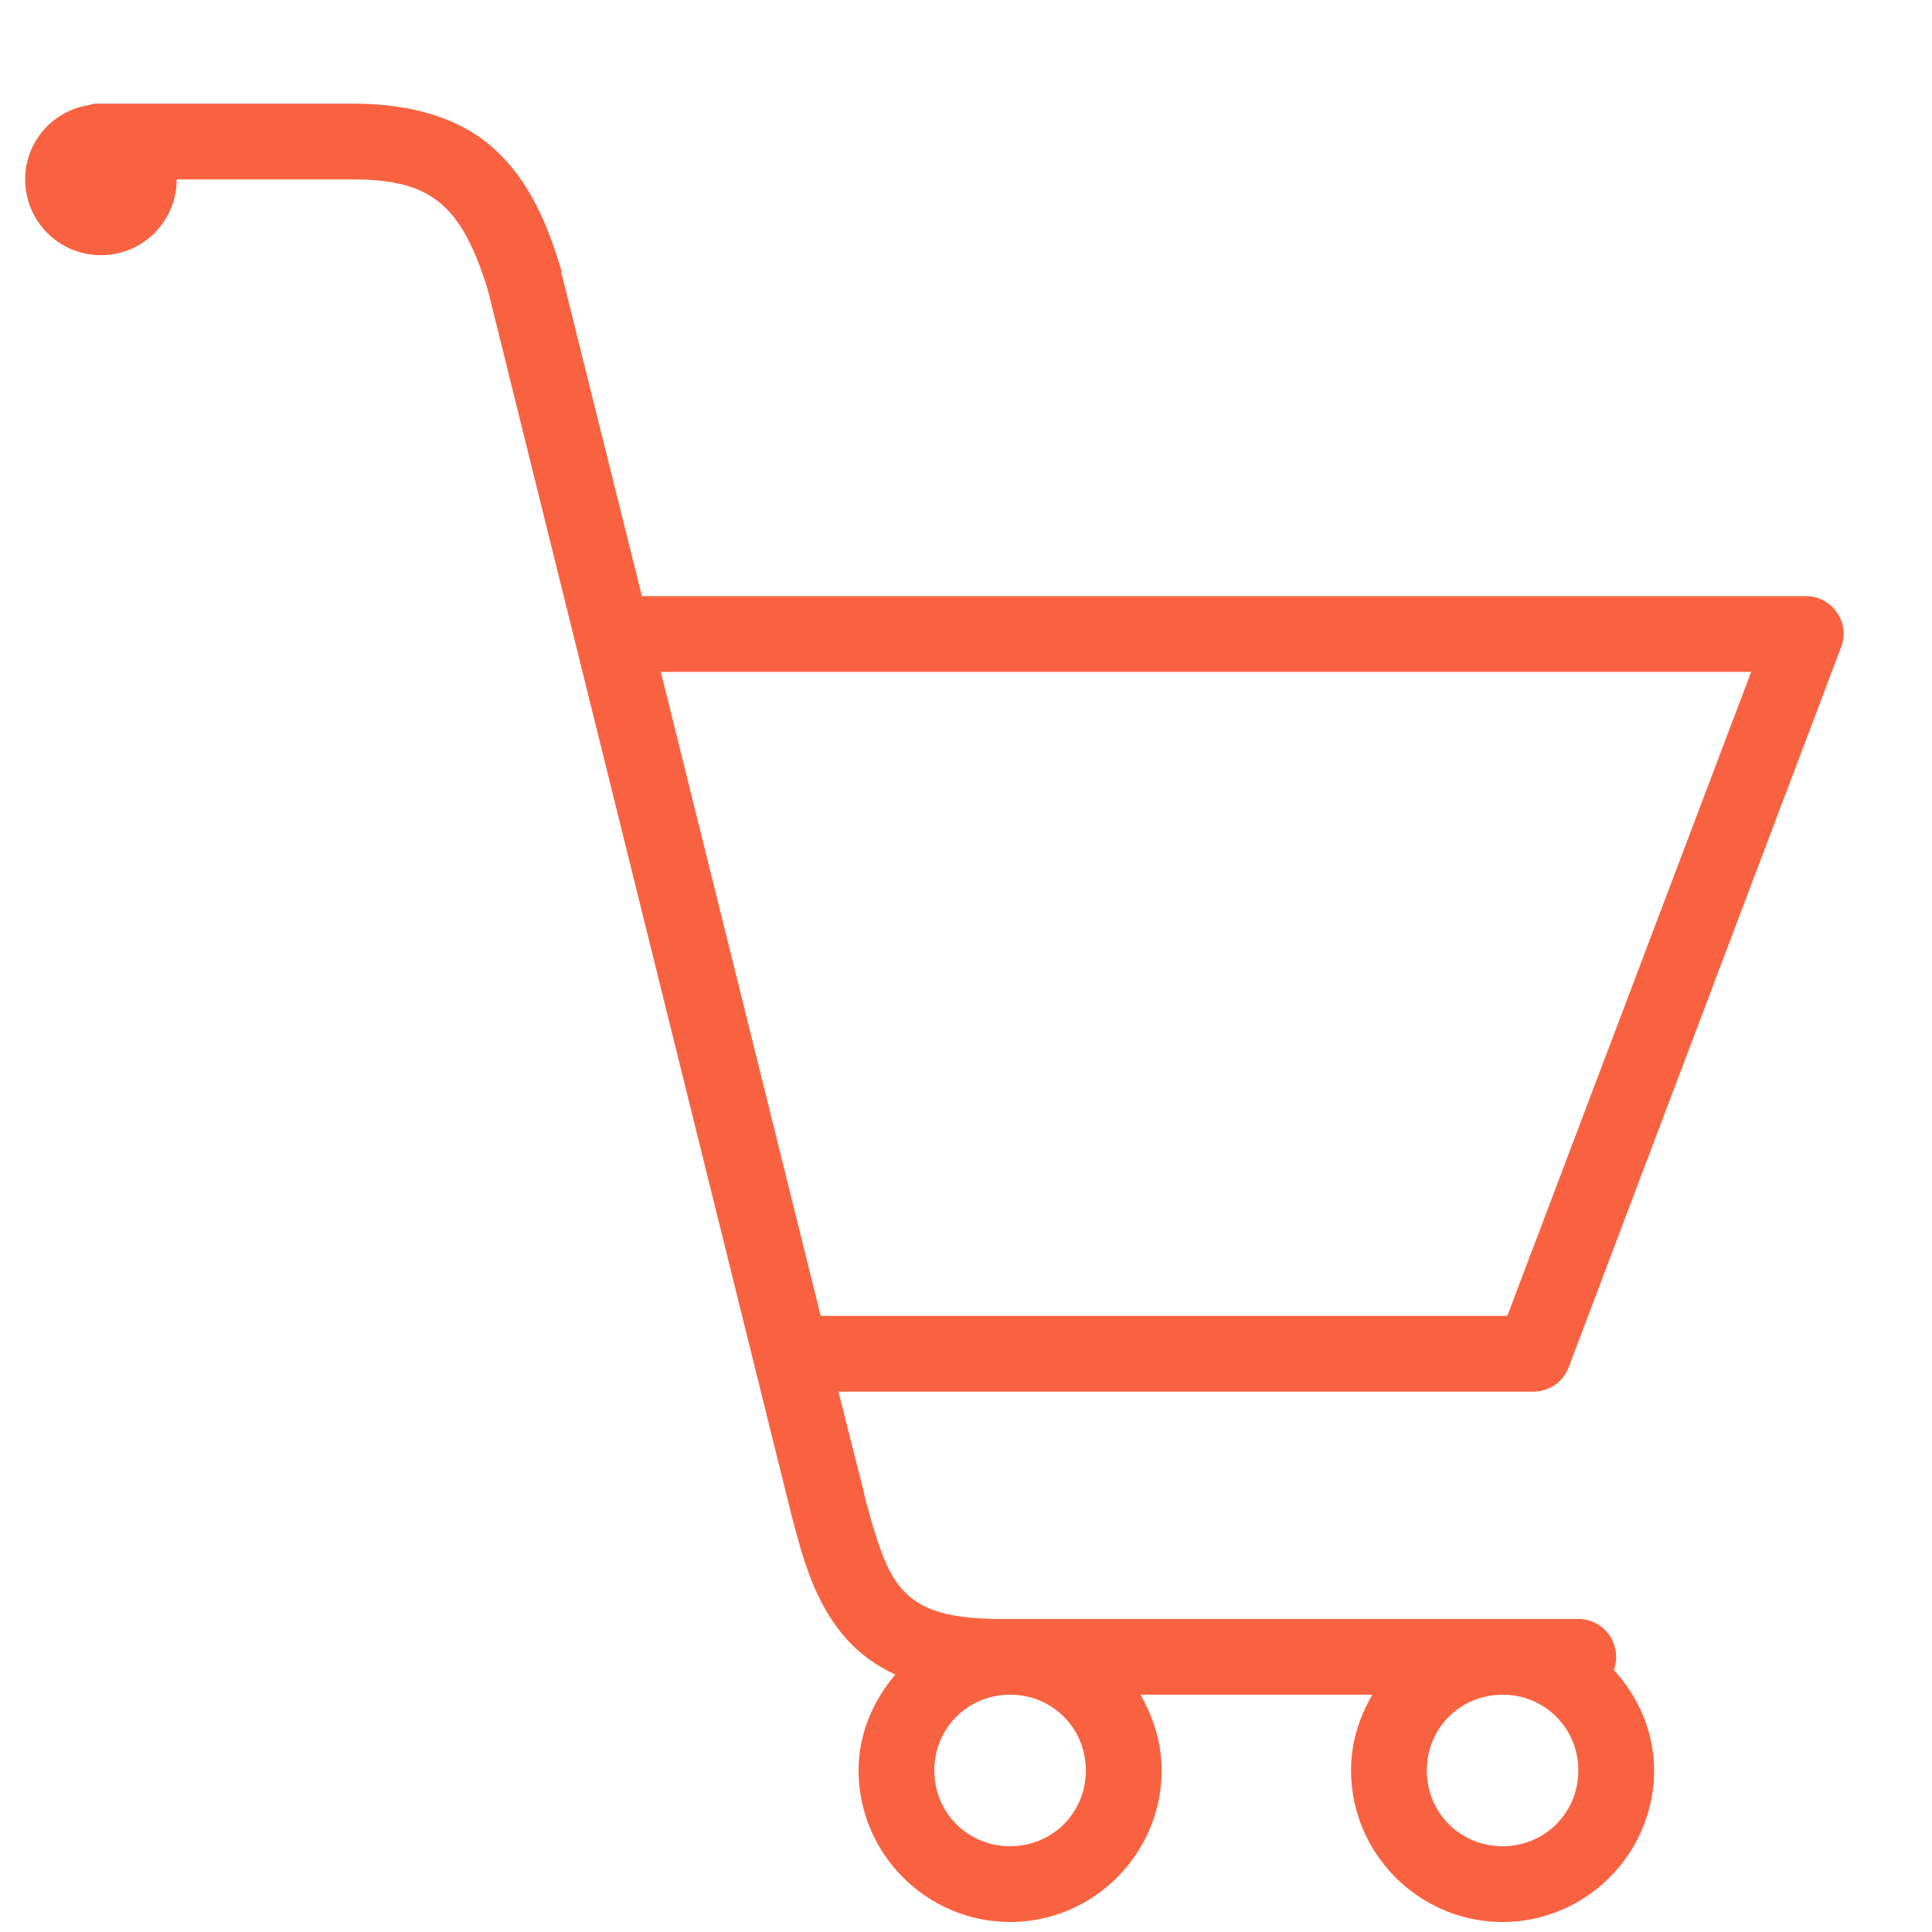 <?xml version="1.0" encoding="UTF-8"?>
<svg xmlns="http://www.w3.org/2000/svg" width="51" height="51" viewBox="0 0 51 51" fill="none">
  <g id="Shopping Cart" clip-path="url(#clip0_1163_30003)">
    <path id="Vector" d="M2.477 2.736C2.445 2.744 2.414 2.756 2.383 2.768C1.41 2.904 0.664 3.729 0.664 4.736C0.664 5.842 1.559 6.736 2.664 6.736C3.77 6.736 4.664 5.842 4.664 4.736H9.32C10.566 4.736 11.215 4.994 11.695 5.424C12.168 5.85 12.551 6.568 12.883 7.674L20.883 39.955C21.184 41.1 21.484 42.279 22.32 43.236C22.668 43.635 23.105 43.959 23.633 44.205C23.047 44.9 22.664 45.764 22.664 46.736C22.664 48.935 24.465 50.736 26.664 50.736C28.863 50.736 30.664 48.935 30.664 46.736C30.664 46.002 30.449 45.33 30.102 44.736H36.227C35.879 45.33 35.664 46.002 35.664 46.736C35.664 48.935 37.465 50.736 39.664 50.736C41.863 50.736 43.664 48.935 43.664 46.736C43.664 45.709 43.246 44.791 42.602 44.08C42.715 43.775 42.668 43.432 42.484 43.166C42.297 42.897 41.992 42.736 41.664 42.736H26.383C24.84 42.736 24.211 42.408 23.789 41.924C23.371 41.443 23.117 40.603 22.82 39.486V39.455L22.133 36.736H40.477C40.895 36.736 41.273 36.475 41.414 36.08L48.602 17.08C48.719 16.775 48.676 16.432 48.488 16.162C48.301 15.893 47.992 15.732 47.664 15.736H16.945L14.82 7.205C14.82 7.186 14.82 7.162 14.82 7.143C14.438 5.854 13.941 4.736 13.039 3.924C12.137 3.111 10.867 2.736 9.32 2.736H2.664C2.633 2.736 2.602 2.736 2.57 2.736C2.539 2.736 2.508 2.736 2.477 2.736ZM17.445 17.736H46.227L39.789 34.736H21.664L17.445 17.736ZM26.664 44.736C27.781 44.736 28.664 45.619 28.664 46.736C28.664 47.853 27.781 48.736 26.664 48.736C25.547 48.736 24.664 47.853 24.664 46.736C24.664 45.619 25.547 44.736 26.664 44.736ZM39.664 44.736C40.781 44.736 41.664 45.619 41.664 46.736C41.664 47.853 40.781 48.736 39.664 48.736C38.547 48.736 37.664 47.853 37.664 46.736C37.664 45.619 38.547 44.736 39.664 44.736Z" fill="#F96240"></path>
  </g>
  <defs>
    <clipPath id="clip0_1163_30003">
      <rect width="50" height="50" fill="white" transform="translate(0.664 0.736)"></rect>
    </clipPath>
  </defs>
</svg>
